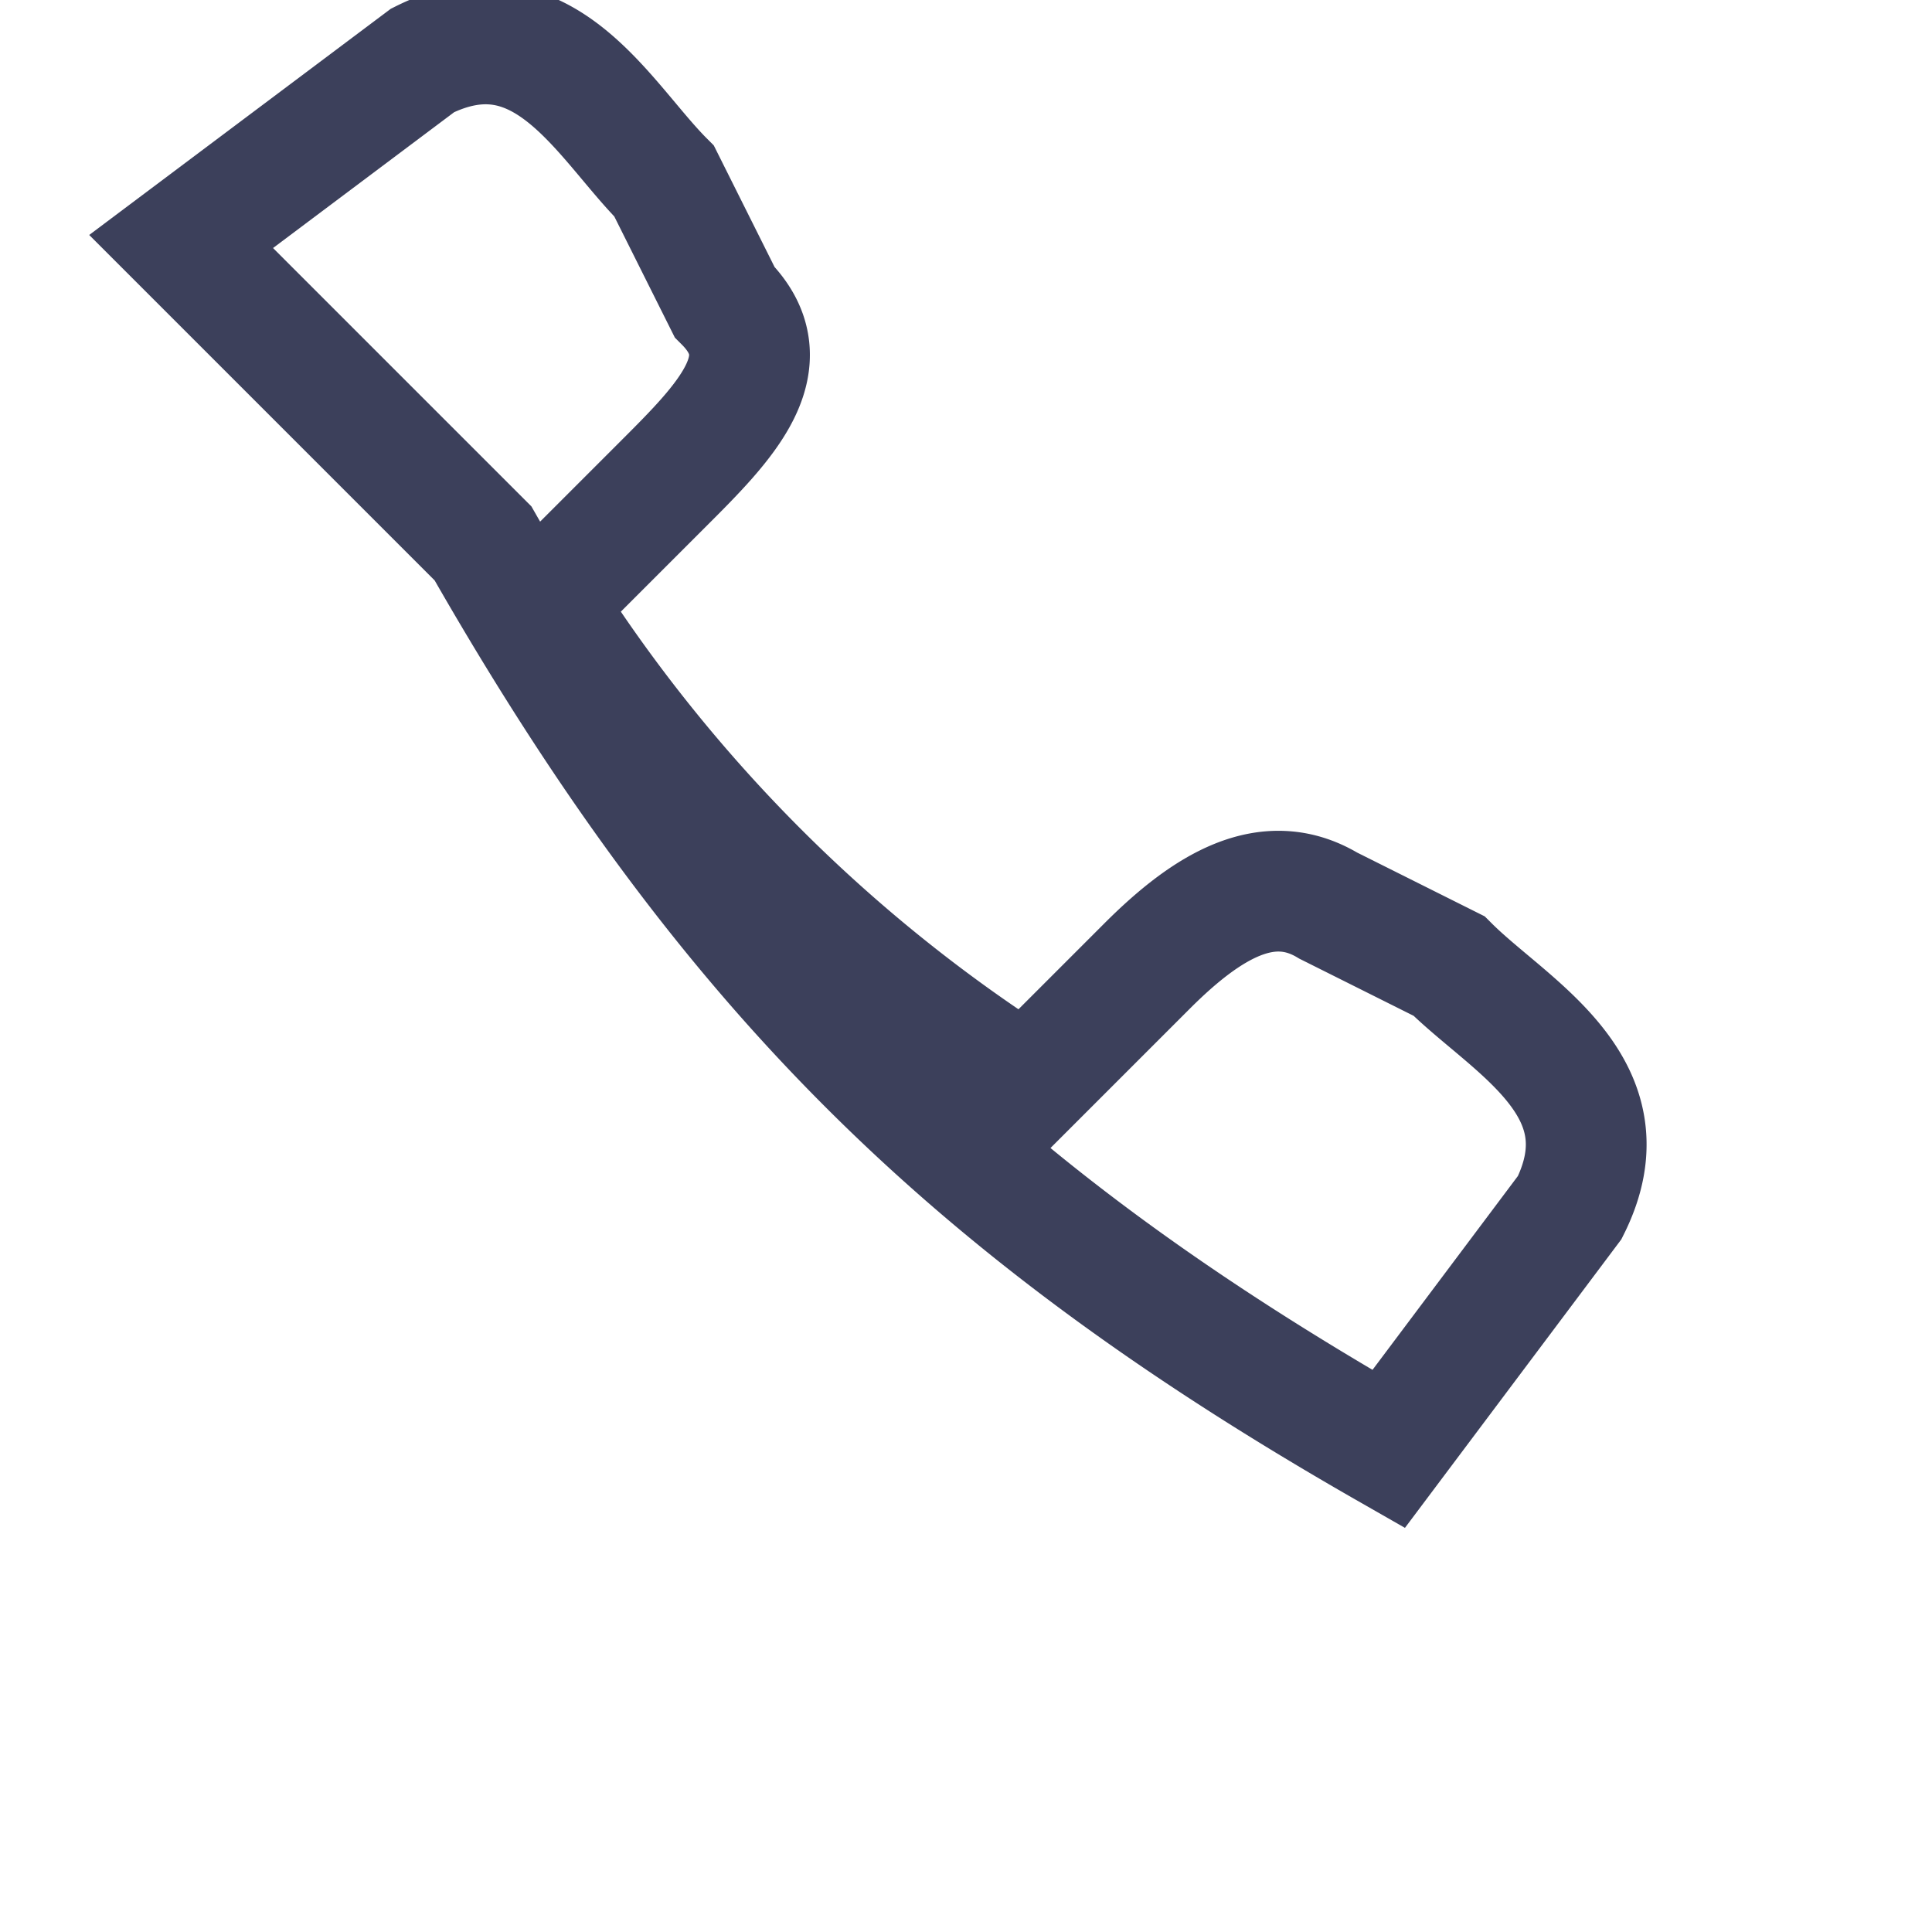<?xml version="1.0" encoding="UTF-8"?>
<svg xmlns="http://www.w3.org/2000/svg" width="32" height="32" viewBox="0 0 32 32"><path d="M8 9c4 7 8 11 15 15l3-4c1-2-1-3-2-4l-2-1c-1-.6-2 0-3 1l-2 2A26 26 0 0 1 9 10l2-2c1-1 2-2 1-3l-1-2c-1-1-2-3-4-2l-4 3z" fill="none" stroke="#3C405B" stroke-width="2" fill-opacity=".1"/></svg>